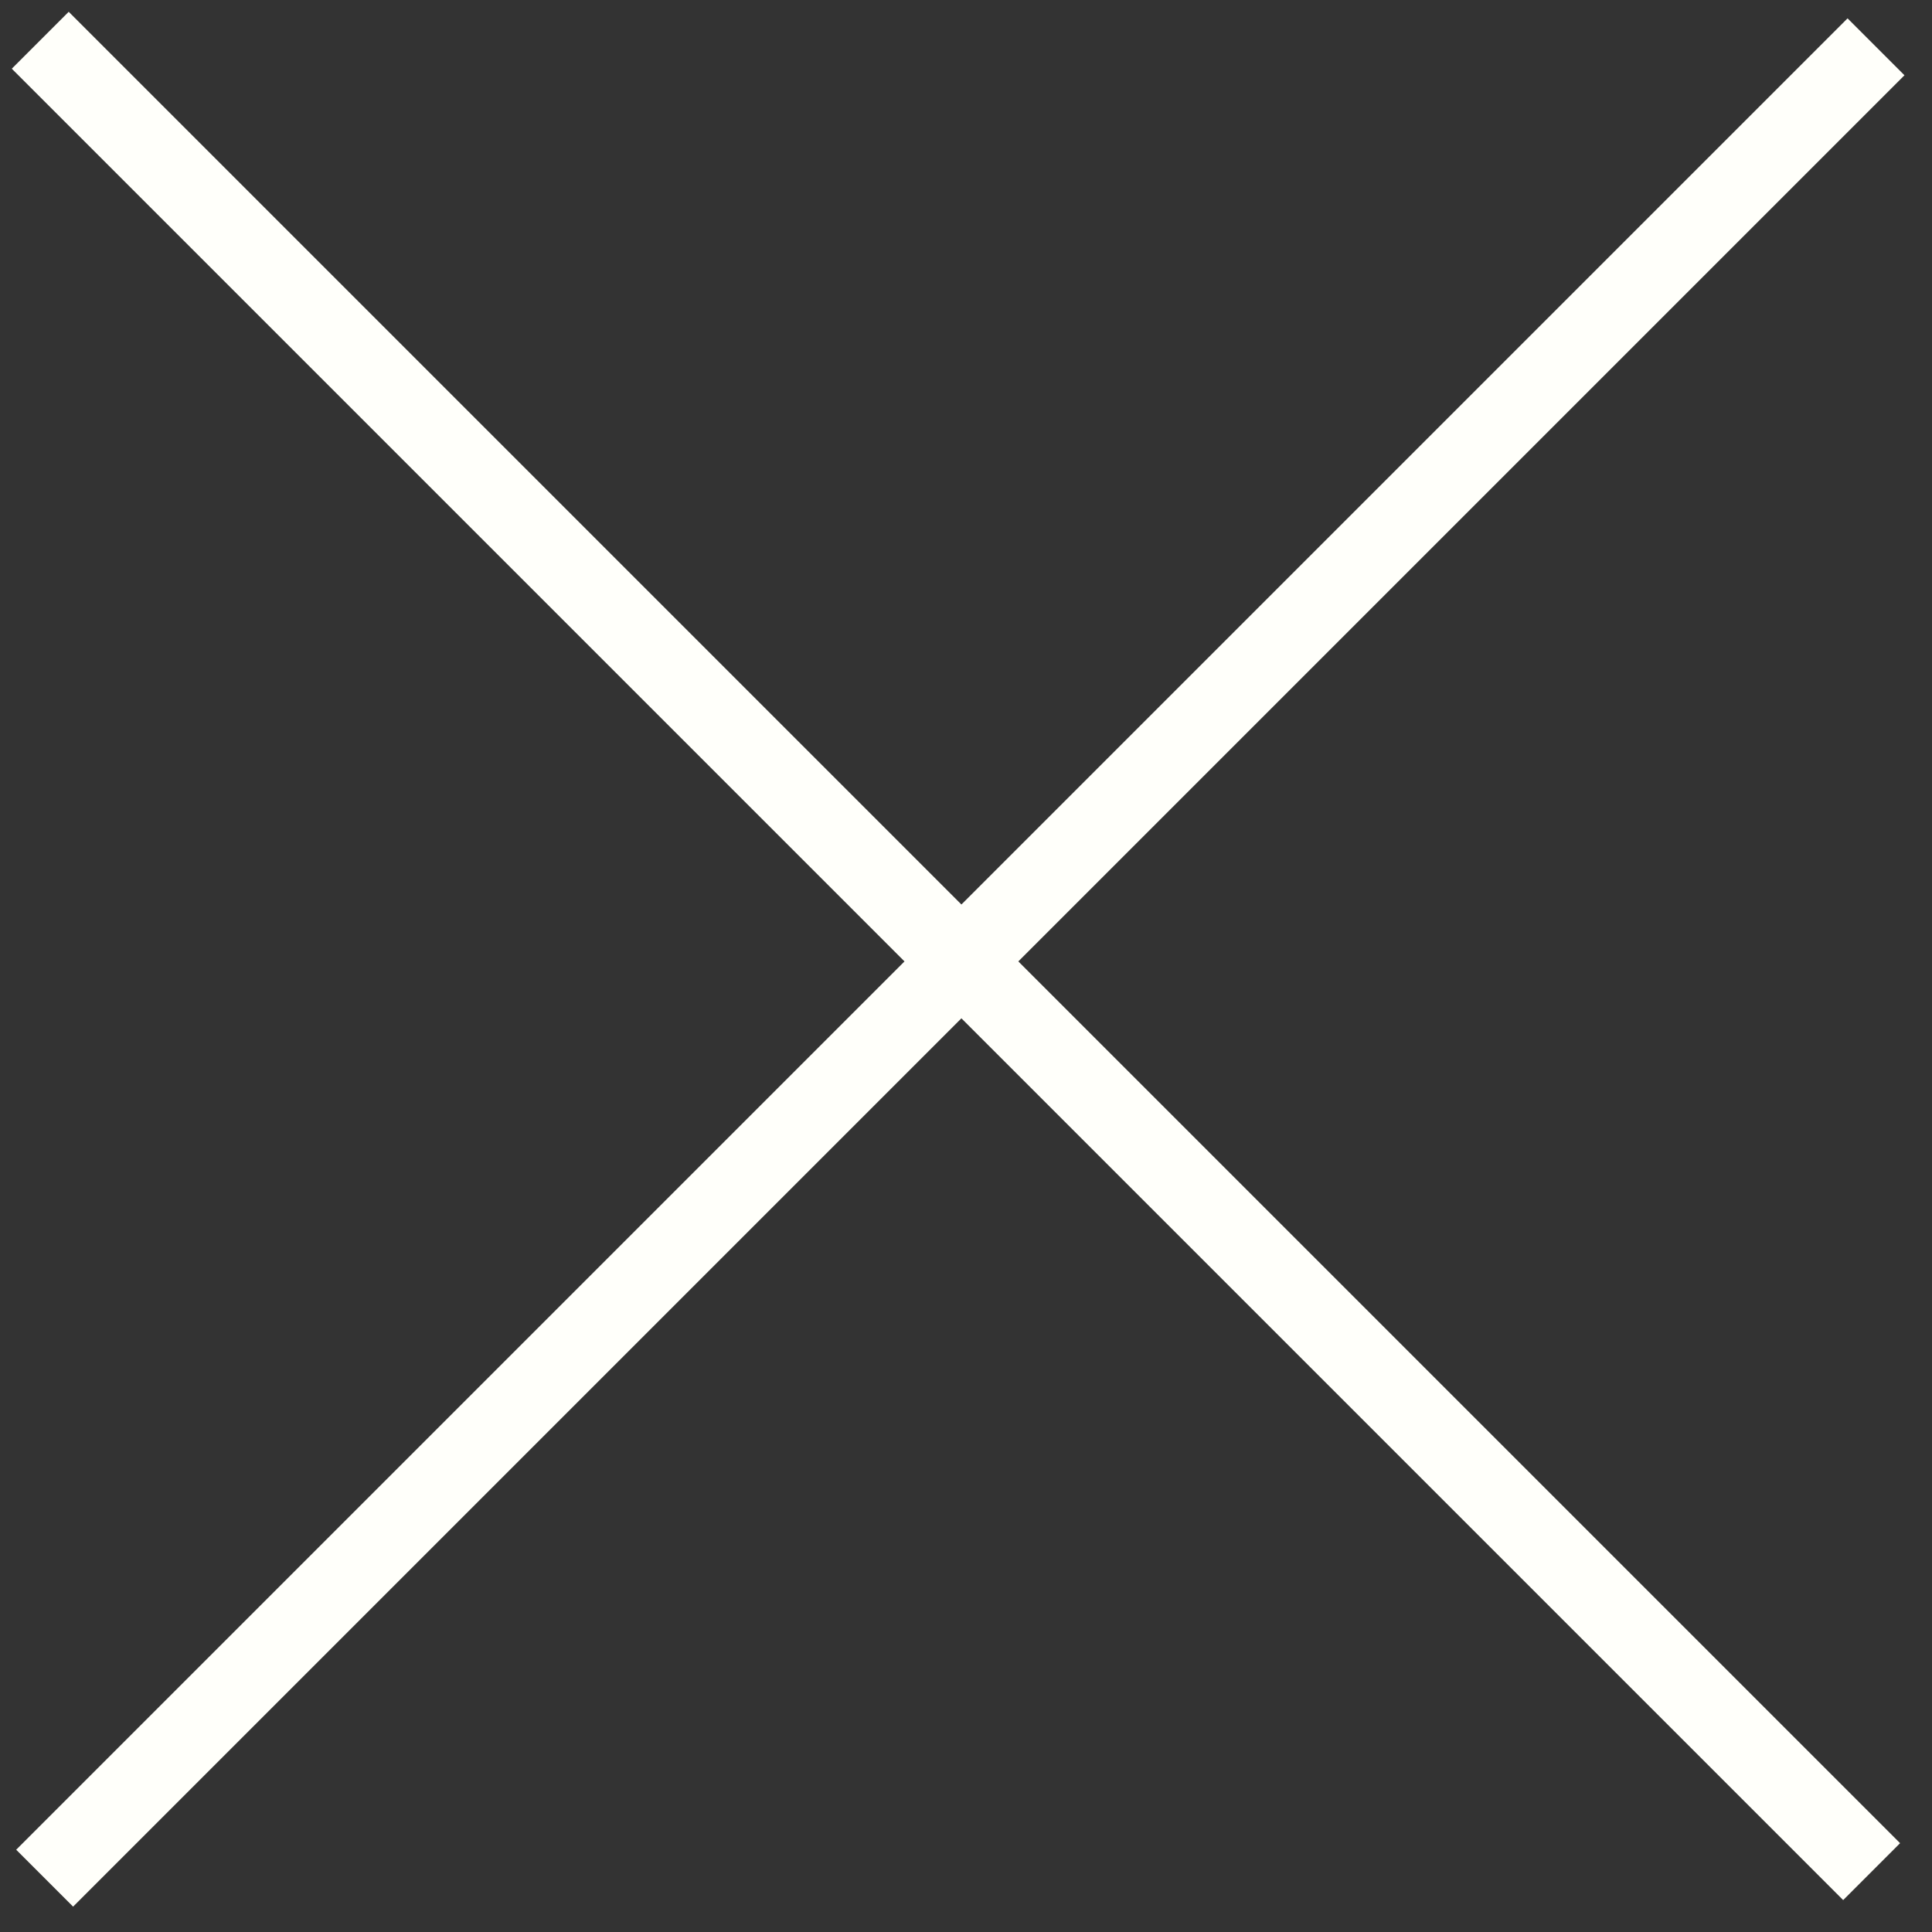 <svg width="48" height="48" viewBox="0 0 48 48" fill="none" xmlns="http://www.w3.org/2000/svg">
<rect x="0" y="0" width="48" height="48" fill="#333333" stroke="none"/>
<path d="M1 1L46.5 46.5" stroke="#FFFFFA" stroke-width="2"/>
<path d="M1.109 46.663L46.609 1.163" stroke="#FFFFFA" stroke-width="2"/>
</svg>
